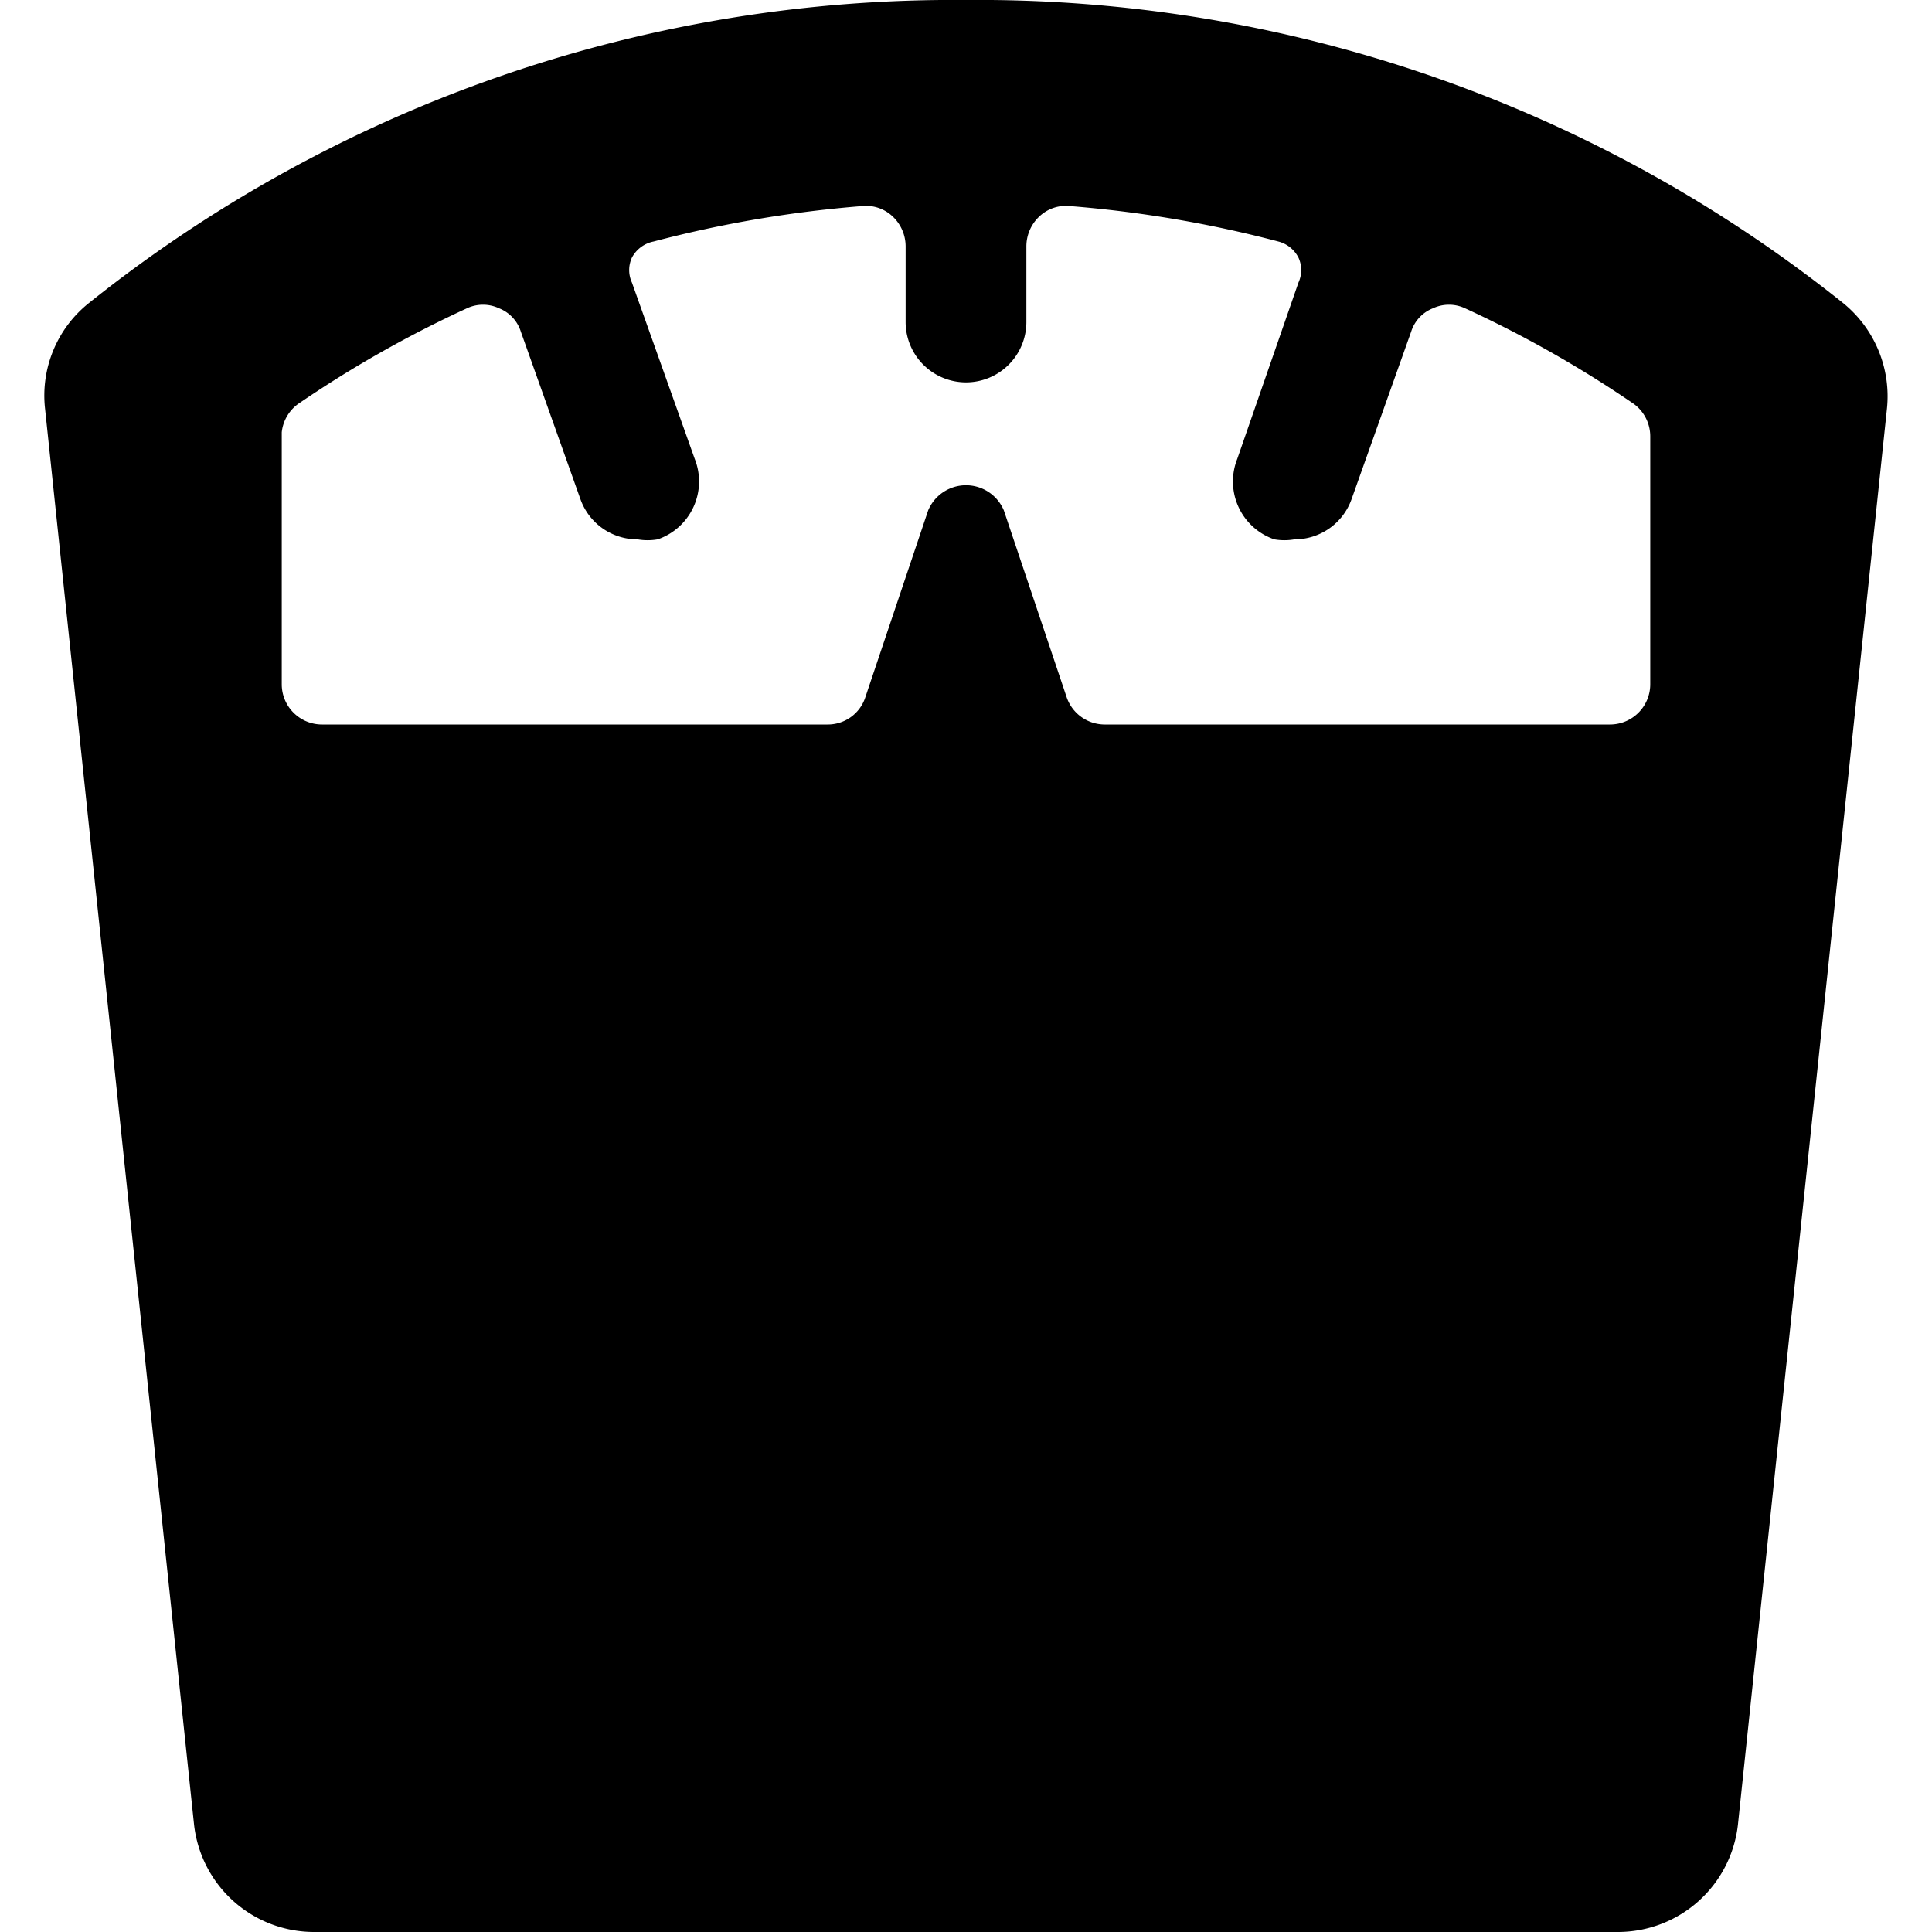 <svg xmlns="http://www.w3.org/2000/svg" viewBox="0 0 24 24"><path d="M23.44 5.08a1.49 1.49 0 0 0 -0.55 -1.32A17.2 17.2 0 0 0 12 0 17.2 17.2 0 0 0 1.11 3.76a1.47 1.47 0 0 0 -0.55 1.32l1.85 17.58A1.5 1.5 0 0 0 3.9 24h16.2a1.5 1.5 0 0 0 1.49 -1.34ZM20.5 8.5a0.5 0.5 0 0 1 -0.5 0.5h-6.28a0.5 0.5 0 0 1 -0.47 -0.34l-0.78 -2.32a0.51 0.51 0 0 0 -0.94 0l-0.78 2.32a0.49 0.49 0 0 1 -0.47 0.34H4a0.5 0.5 0 0 1 -0.5 -0.5V5.37A0.5 0.5 0 0 1 3.73 5 14.22 14.22 0 0 1 5.8 3.83a0.47 0.47 0 0 1 0.4 0 0.46 0.46 0 0 1 0.27 0.29l0.74 2.08a0.75 0.75 0 0 0 0.71 0.5 0.73 0.73 0 0 0 0.25 0 0.76 0.76 0 0 0 0.46 -1l-0.78 -2.19a0.37 0.37 0 0 1 0 -0.31 0.39 0.39 0 0 1 0.27 -0.2 14.75 14.75 0 0 1 2.59 -0.44 0.48 0.48 0 0 1 0.38 0.13 0.51 0.51 0 0 1 0.16 0.37V4a0.75 0.75 0 0 0 1.5 0v-0.94a0.51 0.51 0 0 1 0.16 -0.37 0.48 0.48 0 0 1 0.38 -0.13 14.75 14.75 0 0 1 2.59 0.44 0.39 0.39 0 0 1 0.25 0.2 0.37 0.37 0 0 1 0 0.31l-0.76 2.19a0.76 0.76 0 0 0 0.46 1 0.73 0.73 0 0 0 0.25 0 0.75 0.75 0 0 0 0.71 -0.5l0.74 -2.08a0.46 0.46 0 0 1 0.27 -0.29 0.47 0.47 0 0 1 0.4 0A14.22 14.22 0 0 1 20.27 5a0.5 0.5 0 0 1 0.23 0.42Z" fill="#000000" stroke-width="1"></path></svg>